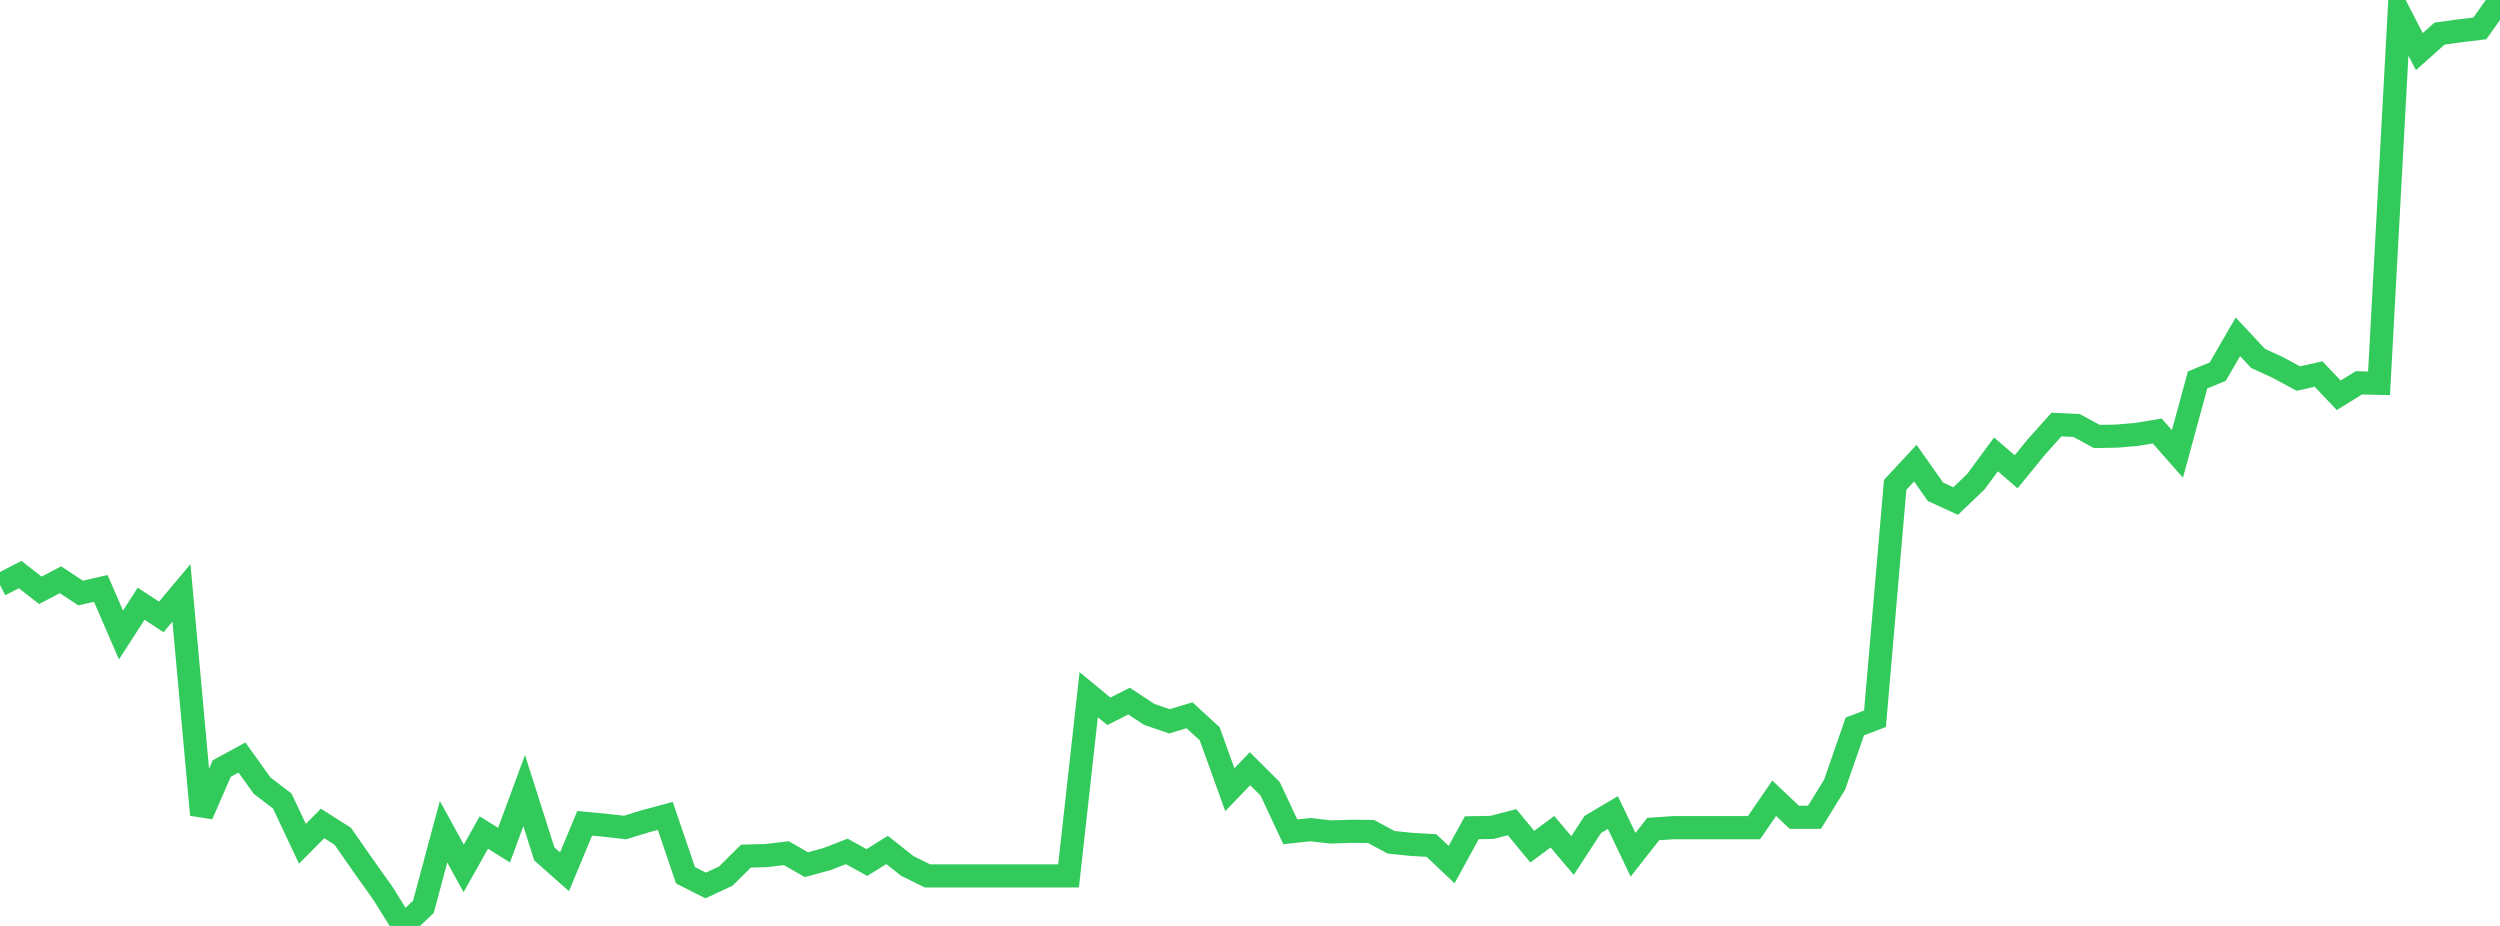 <?xml version="1.0" standalone="no"?>
<!DOCTYPE svg PUBLIC "-//W3C//DTD SVG 1.1//EN" "http://www.w3.org/Graphics/SVG/1.1/DTD/svg11.dtd">

<svg width="135" height="50" viewBox="0 0 135 50" preserveAspectRatio="none" 
  xmlns="http://www.w3.org/2000/svg"
  xmlns:xlink="http://www.w3.org/1999/xlink">


<polyline points="0.0, 31.587 1.089, 31.027 2.177, 31.878 3.266, 31.307 4.355, 32.023 5.444, 31.775 6.532, 34.289 7.621, 32.602 8.71, 33.314 9.798, 32.016 10.887, 43.995 11.976, 41.499 13.065, 40.906 14.153, 42.422 15.242, 43.256 16.331, 45.564 17.419, 44.467 18.508, 45.158 19.597, 46.718 20.685, 48.25 21.774, 50.0 22.863, 48.97 23.952, 44.915 25.04, 46.892 26.129, 44.958 27.218, 45.636 28.306, 42.691 29.395, 46.114 30.484, 47.076 31.573, 44.46 32.661, 44.561 33.75, 44.686 34.839, 44.352 35.927, 44.059 37.016, 47.266 38.105, 47.815 39.194, 47.308 40.282, 46.23 41.371, 46.202 42.46, 46.071 43.548, 46.693 44.637, 46.397 45.726, 45.977 46.815, 46.576 47.903, 45.897 48.992, 46.759 50.081, 47.298 51.169, 47.298 52.258, 47.298 53.347, 47.298 54.435, 47.298 55.524, 47.298 56.613, 47.298 57.702, 47.298 58.79, 37.512 59.879, 38.412 60.968, 37.858 62.056, 38.576 63.145, 38.95 64.234, 38.625 65.323, 39.626 66.411, 42.644 67.5, 41.511 68.589, 42.596 69.677, 44.918 70.766, 44.8 71.855, 44.928 72.944, 44.89 74.032, 44.9 75.121, 45.483 76.21, 45.595 77.298, 45.658 78.387, 46.688 79.476, 44.699 80.565, 44.68 81.653, 44.399 82.742, 45.72 83.831, 44.915 84.919, 46.198 86.008, 44.523 87.097, 43.877 88.185, 46.159 89.274, 44.769 90.363, 44.694 91.452, 44.694 92.54, 44.694 93.629, 44.694 94.718, 44.694 95.806, 43.105 96.895, 44.135 97.984, 44.133 99.073, 42.362 100.161, 39.227 101.25, 38.814 102.339, 26.18 103.427, 25.01 104.516, 26.556 105.605, 27.056 106.694, 26.015 107.782, 24.537 108.871, 25.476 109.96, 24.142 111.048, 22.926 112.137, 22.977 113.226, 23.57 114.315, 23.55 115.403, 23.455 116.492, 23.274 117.581, 24.513 118.669, 20.519 119.758, 20.068 120.847, 18.189 121.935, 19.353 123.024, 19.856 124.113, 20.443 125.202, 20.198 126.29, 21.345 127.379, 20.673 128.468, 20.698 129.556, 0.684 130.645, 2.787 131.734, 1.815 132.823, 1.664 133.911, 1.533 135.0, 0.0" fill="none" stroke="#32ca5b" stroke-width="1.25"/>

</svg>